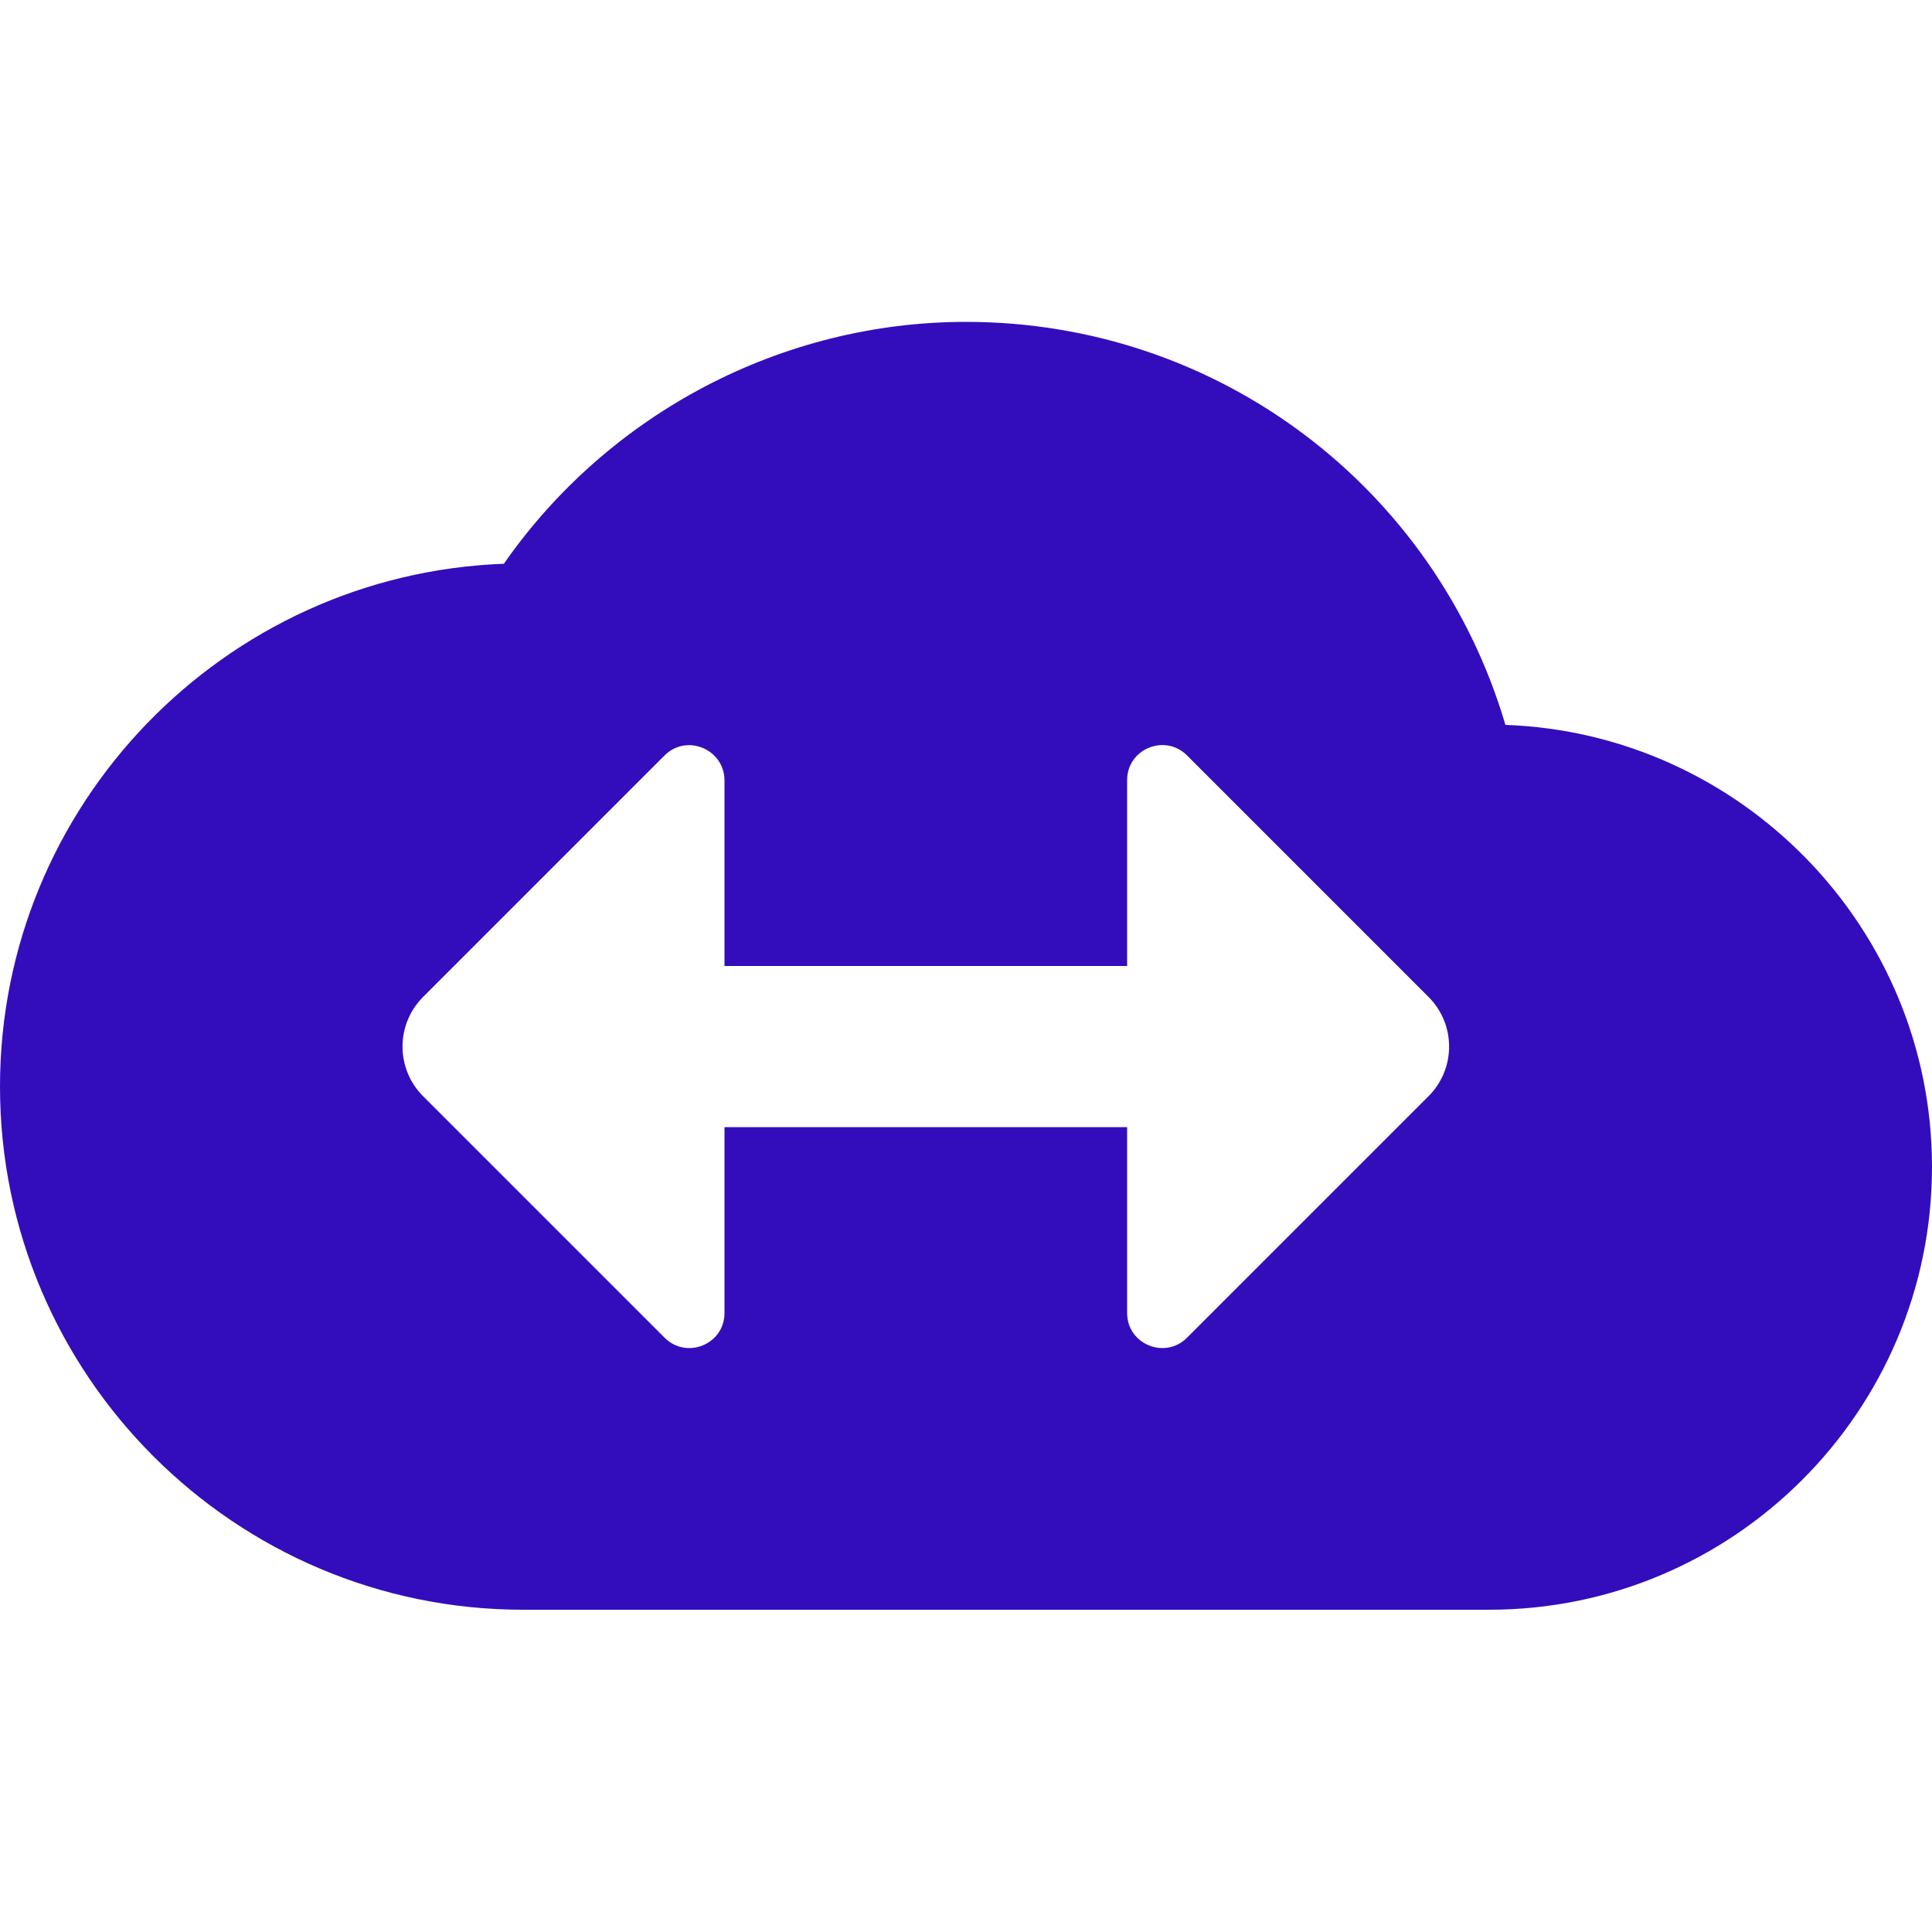 <?xml version="1.0" encoding="UTF-8"?> <svg xmlns="http://www.w3.org/2000/svg" xmlns:xlink="http://www.w3.org/1999/xlink" version="1.1" id="Layer_1" x="0px" y="0px" viewBox="0 0 500 500" style="enable-background:new 0 0 500 500;" xml:space="preserve"> <style type="text/css"> .st0{fill:#330DBC;} </style> <path class="st0" d="M389.6,187.6C371.5,126.2,315.3,83.3,250,83.3c-47.7,0-92.5,23.7-119.6,62.6C58,148.6,0,208.3,0,281.2 c0,74.7,60.8,135.4,135.4,135.4h250c63.2,0,114.6-51.4,114.6-114.6C500,240.3,450.8,189.8,389.6,187.6z M369.7,283.7l-62.5,62.5 c-5.7,5.7-15.5,1.7-15.5-6.4v-48.1H250h-20.8h-41.7v48.1c0,8.1-9.8,12.1-15.5,6.4l-62.5-62.5c-7.1-7.1-7.1-18.6,0-25.7l62.5-62.5 c5.7-5.7,15.5-1.6,15.5,6.5V250h41.7H250h41.7v-48.1c0-8.1,9.8-12.1,15.5-6.4l62.5,62.5C376.8,265.1,376.8,276.6,369.7,283.7z"></path> </svg> 